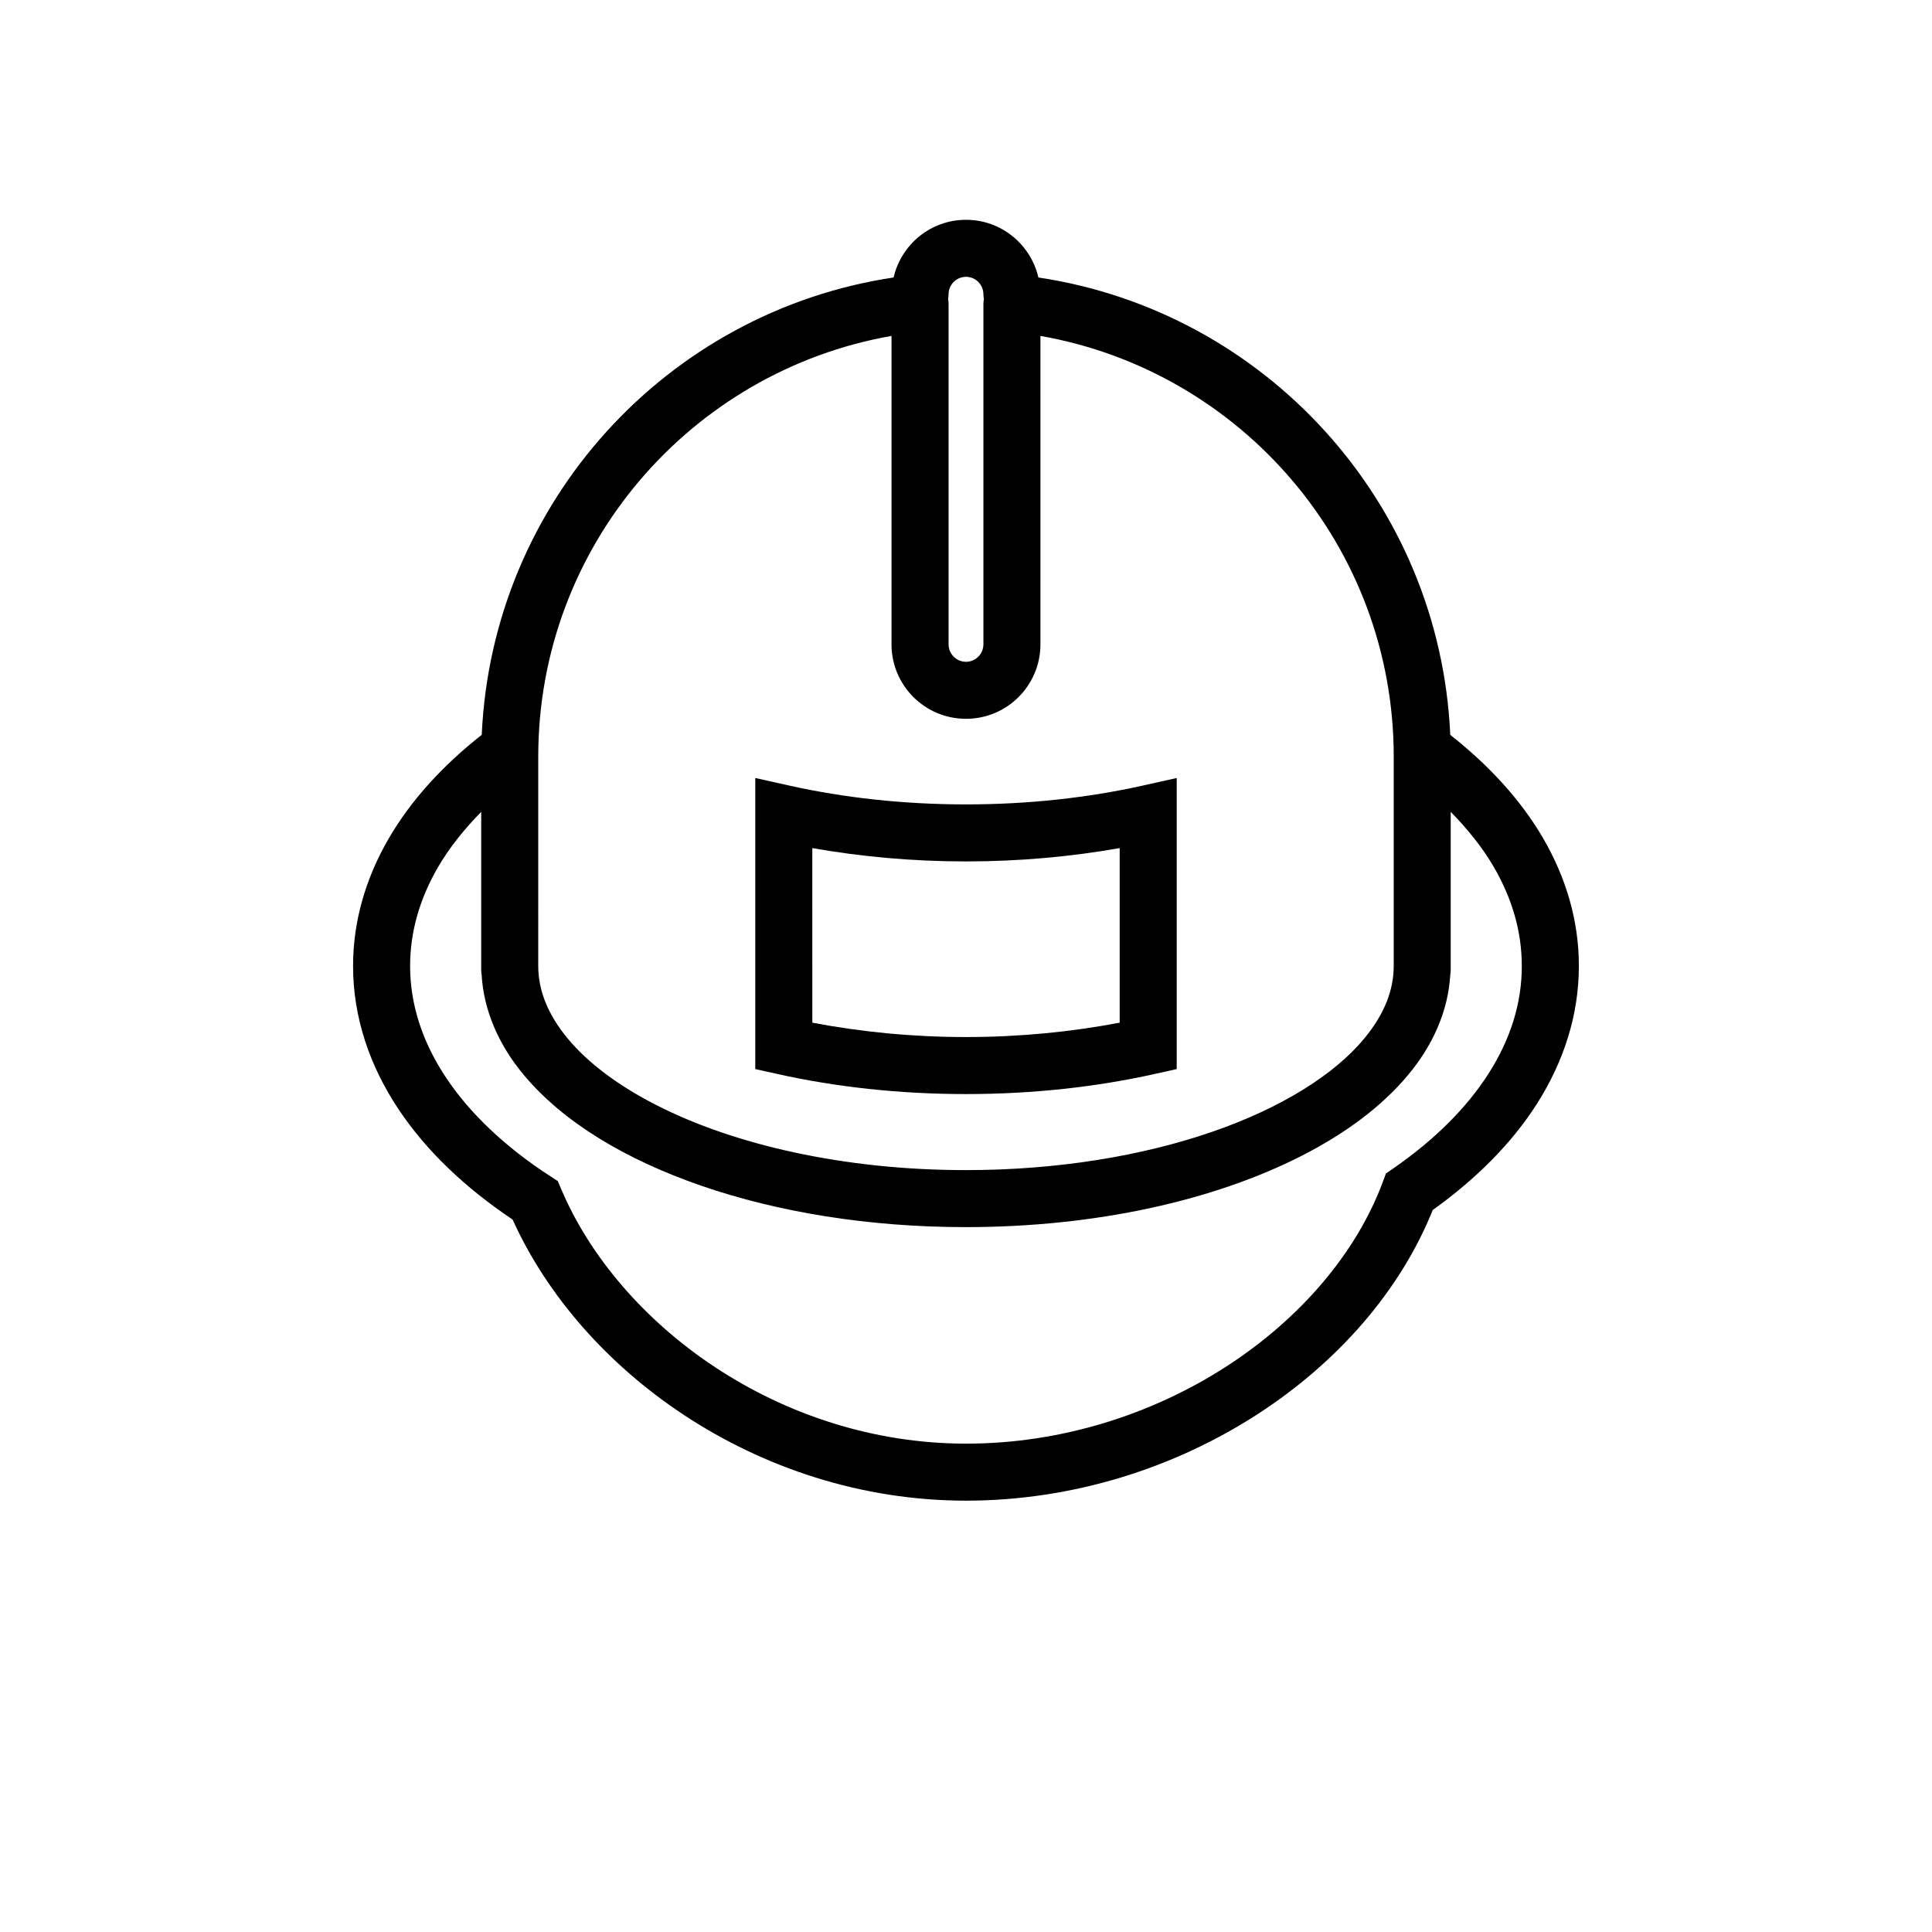 <?xml version="1.0" encoding="UTF-8"?>
<!-- Uploaded to: ICON Repo, www.svgrepo.com, Generator: ICON Repo Mixer Tools -->
<svg fill="#000000" width="800px" height="800px" version="1.1" viewBox="144 144 512 512" xmlns="http://www.w3.org/2000/svg">
 <g>
  <path d="m552.92 366.1c-5.918-10.133-14.332-19.281-24.586-27.355-2.777-61.797-49.156-112.21-109.15-121.21-2.023-8.75-9.824-15.285-19.184-15.285-9.367 0.004-17.16 6.535-19.184 15.285-59.992 8.984-106.37 59.402-109.15 121.2-10.289 8.098-18.723 17.281-24.637 27.457-6.055 10.395-9.465 21.867-9.461 33.805-0.012 13.609 4.418 26.566 12.125 38.082 7.352 11 17.664 20.746 30.145 29.109 9.148 20.191 25.129 38.414 45.488 51.848 21.09 13.891 46.918 22.652 74.668 22.656 28.539-0.012 55.496-8.793 77.41-23.004 21.18-13.75 37.695-32.633 46.289-54.02 11.43-8.195 20.895-17.598 27.605-28.145 7.082-11.113 11.129-23.531 11.117-36.531 0.02-11.969-3.414-23.473-9.5-33.891zm-157.54-144.12c0.004-2.543 2.07-4.613 4.621-4.621 2.539 0.004 4.609 2.07 4.613 4.621 0 0.43 0.055 0.848 0.125 1.258-0.07 0.414-0.125 0.832-0.125 1.258v90.266c-0.004 2.547-2.074 4.617-4.613 4.625-2.543-0.004-4.613-2.07-4.621-4.621v-90.27c0-0.43-0.055-0.848-0.125-1.258 0.07-0.414 0.125-0.832 0.125-1.258zm-108.74 122.59c-0.016-55.863 40.461-102.21 93.621-111.55v81.742c0.008 10.898 8.836 19.727 19.738 19.73 10.898-0.004 19.723-8.832 19.73-19.734l-0.004-81.738c53.172 9.344 93.645 55.68 93.629 111.55v55.418c-0.016 6.457-2.5 12.793-7.766 19.176-7.844 9.531-22.047 18.5-40.449 24.809-18.383 6.34-40.879 10.121-65.141 10.117-32.34 0.02-61.566-6.75-82.066-17.234-10.258-5.215-18.285-11.348-23.527-17.688-5.266-6.387-7.754-12.719-7.766-19.176zm251.91 83.84c-5.758 9.062-14.344 17.652-25.301 25.227l-1.961 1.355-0.832 2.231c-6.906 18.637-21.703 36.102-41.277 48.785-19.562 12.695-43.77 20.582-69.184 20.57-24.535 0.004-47.543-7.773-66.355-20.168-18.812-12.375-33.328-29.367-40.918-47.289l-0.902-2.125-1.941-1.258c-11.934-7.727-21.316-16.621-27.613-26.062-6.301-9.457-9.574-19.363-9.582-29.684 0.004-9.074 2.527-17.801 7.41-26.215 2.938-5.047 6.832-9.941 11.43-14.629v42.012c0 0.383 0.055 0.746 0.109 1.113 0.555 9.699 4.66 18.777 11.129 26.539 10.508 12.602 26.973 22.461 47.16 29.449 20.207 6.957 44.238 10.938 70.066 10.941 34.441-0.02 65.672-7.047 88.934-18.883 11.629-5.941 21.301-13.094 28.293-21.508 6.469-7.766 10.578-16.848 11.129-26.551 0.055-0.363 0.109-0.73 0.109-1.109v-42.008c4.578 4.672 8.465 9.539 11.391 14.559 4.906 8.438 7.445 17.184 7.453 26.285 0 9.867-2.981 19.34-8.746 28.422z"/>
  <path d="m400 433.94c17.715 0 34.562-1.891 49.926-5.309l5.914-1.316v-77.133l-9.199 2.047c-14.223 3.16-30.012 4.945-46.641 4.945s-32.422-1.785-46.645-4.949l-9.199-2.047v77.137l5.914 1.316c15.363 3.418 32.219 5.309 49.93 5.309zm-40.73-65.188c12.812 2.262 26.473 3.535 40.73 3.535s27.91-1.273 40.727-3.535v46.266c-12.66 2.414-26.344 3.809-40.727 3.809s-28.074-1.395-40.727-3.809z"/>
 </g>
</svg>